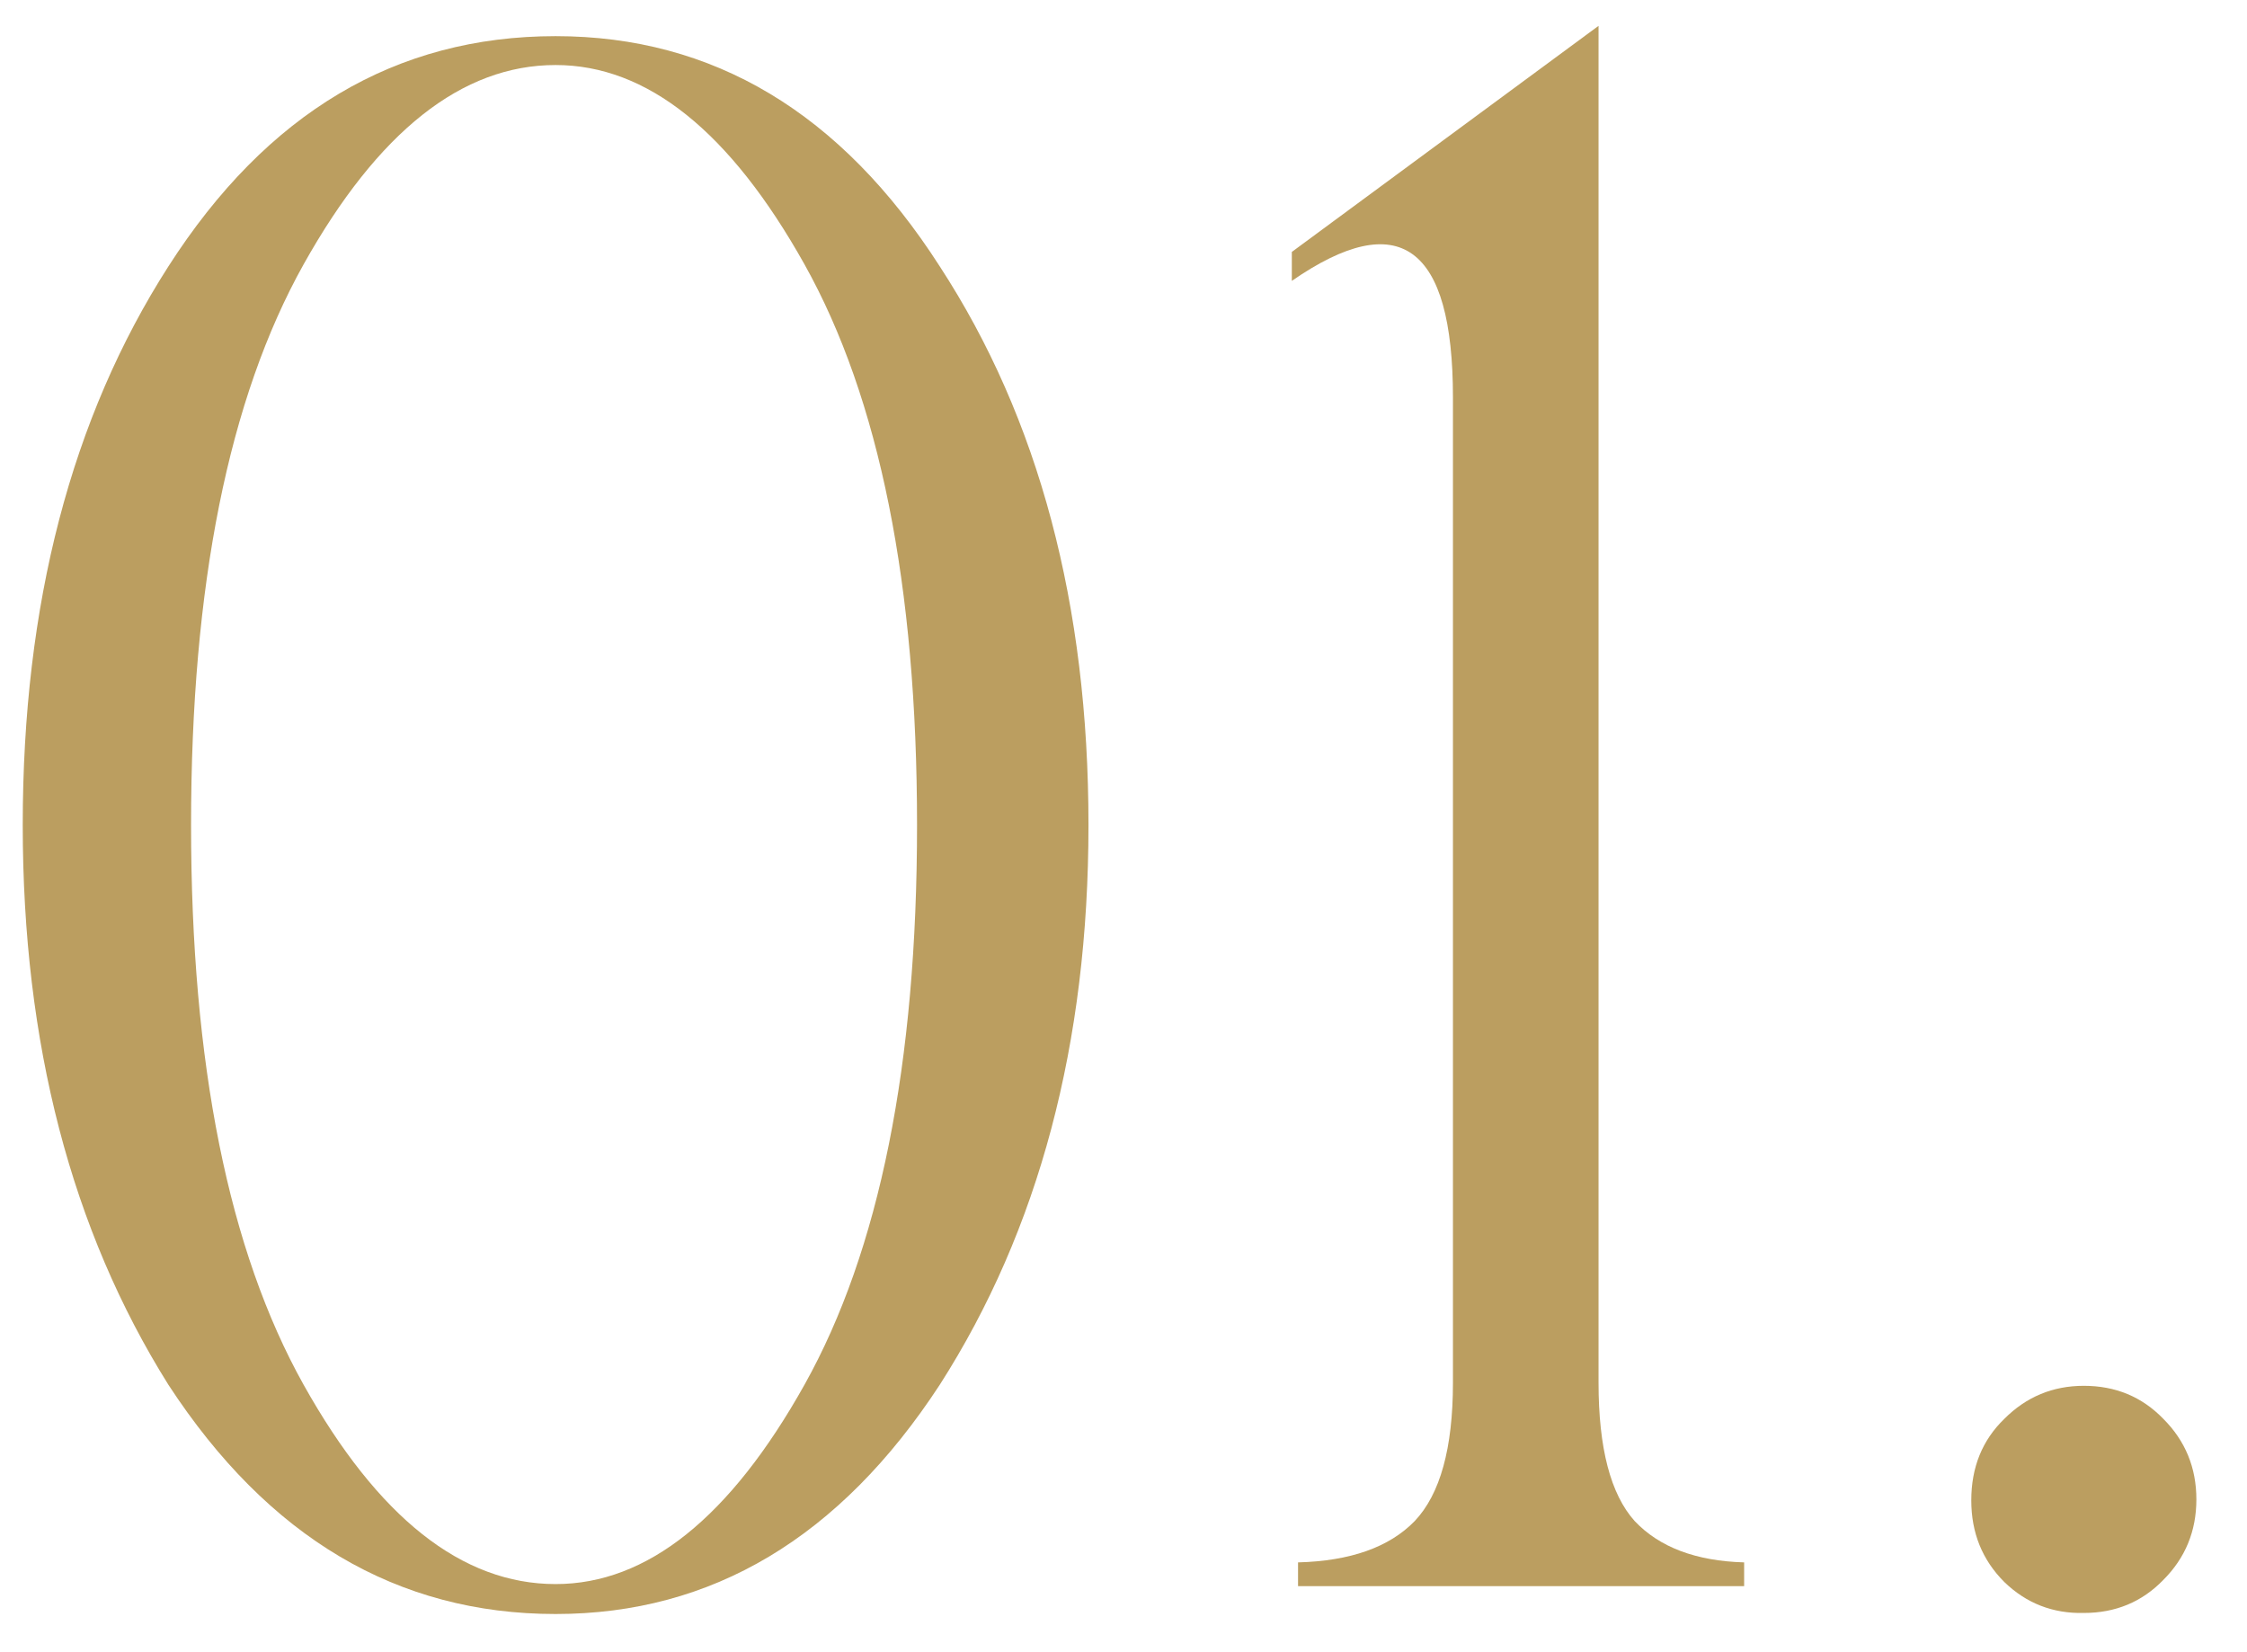 <?xml version="1.0" encoding="UTF-8"?> <svg xmlns="http://www.w3.org/2000/svg" width="34" height="25" viewBox="0 0 34 25" fill="none"><path d="M8.407 24.422C6.011 24.422 4.058 23.266 2.548 20.953C1.079 18.609 0.344 15.787 0.344 12.484C0.344 9.141 1.079 6.323 2.548 4.031C4.037 1.708 5.99 0.547 8.407 0.547C10.792 0.547 12.73 1.708 14.22 4.031C15.72 6.333 16.47 9.151 16.47 12.484C16.47 15.787 15.72 18.609 14.22 20.953C12.709 23.266 10.772 24.422 8.407 24.422ZM8.407 23.969C9.792 23.969 11.048 22.963 12.173 20.953C13.308 18.922 13.876 16.099 13.876 12.484C13.876 8.859 13.308 6.031 12.173 4C11.048 1.99 9.792 0.984 8.407 0.984C6.99 0.984 5.719 1.99 4.594 4C3.459 6.031 2.891 8.859 2.891 12.484C2.891 16.099 3.459 18.922 4.594 20.953C5.719 22.963 6.99 23.969 8.407 23.969Z" fill="#BB9E60"></path><path d="M19.547 4.25V3.812L24.188 0.391V20.922C24.188 21.912 24.37 22.609 24.735 23.016C25.11 23.412 25.662 23.62 26.391 23.641V24H19.641V23.641C20.432 23.62 21.021 23.412 21.406 23.016C21.792 22.609 21.985 21.912 21.985 20.922V6.016C21.985 3.714 21.172 3.125 19.547 4.25Z" fill="#BB9E60"></path><path d="M32.734 23.906C32.411 24.24 32.01 24.406 31.531 24.406C31.062 24.417 30.661 24.26 30.328 23.938C29.994 23.604 29.828 23.193 29.828 22.703C29.828 22.203 29.994 21.792 30.328 21.469C30.661 21.135 31.062 20.969 31.531 20.969C32.01 20.969 32.411 21.135 32.734 21.469C33.067 21.802 33.234 22.208 33.234 22.688C33.234 23.167 33.067 23.573 32.734 23.906Z" fill="#BB9E60"></path></svg> 